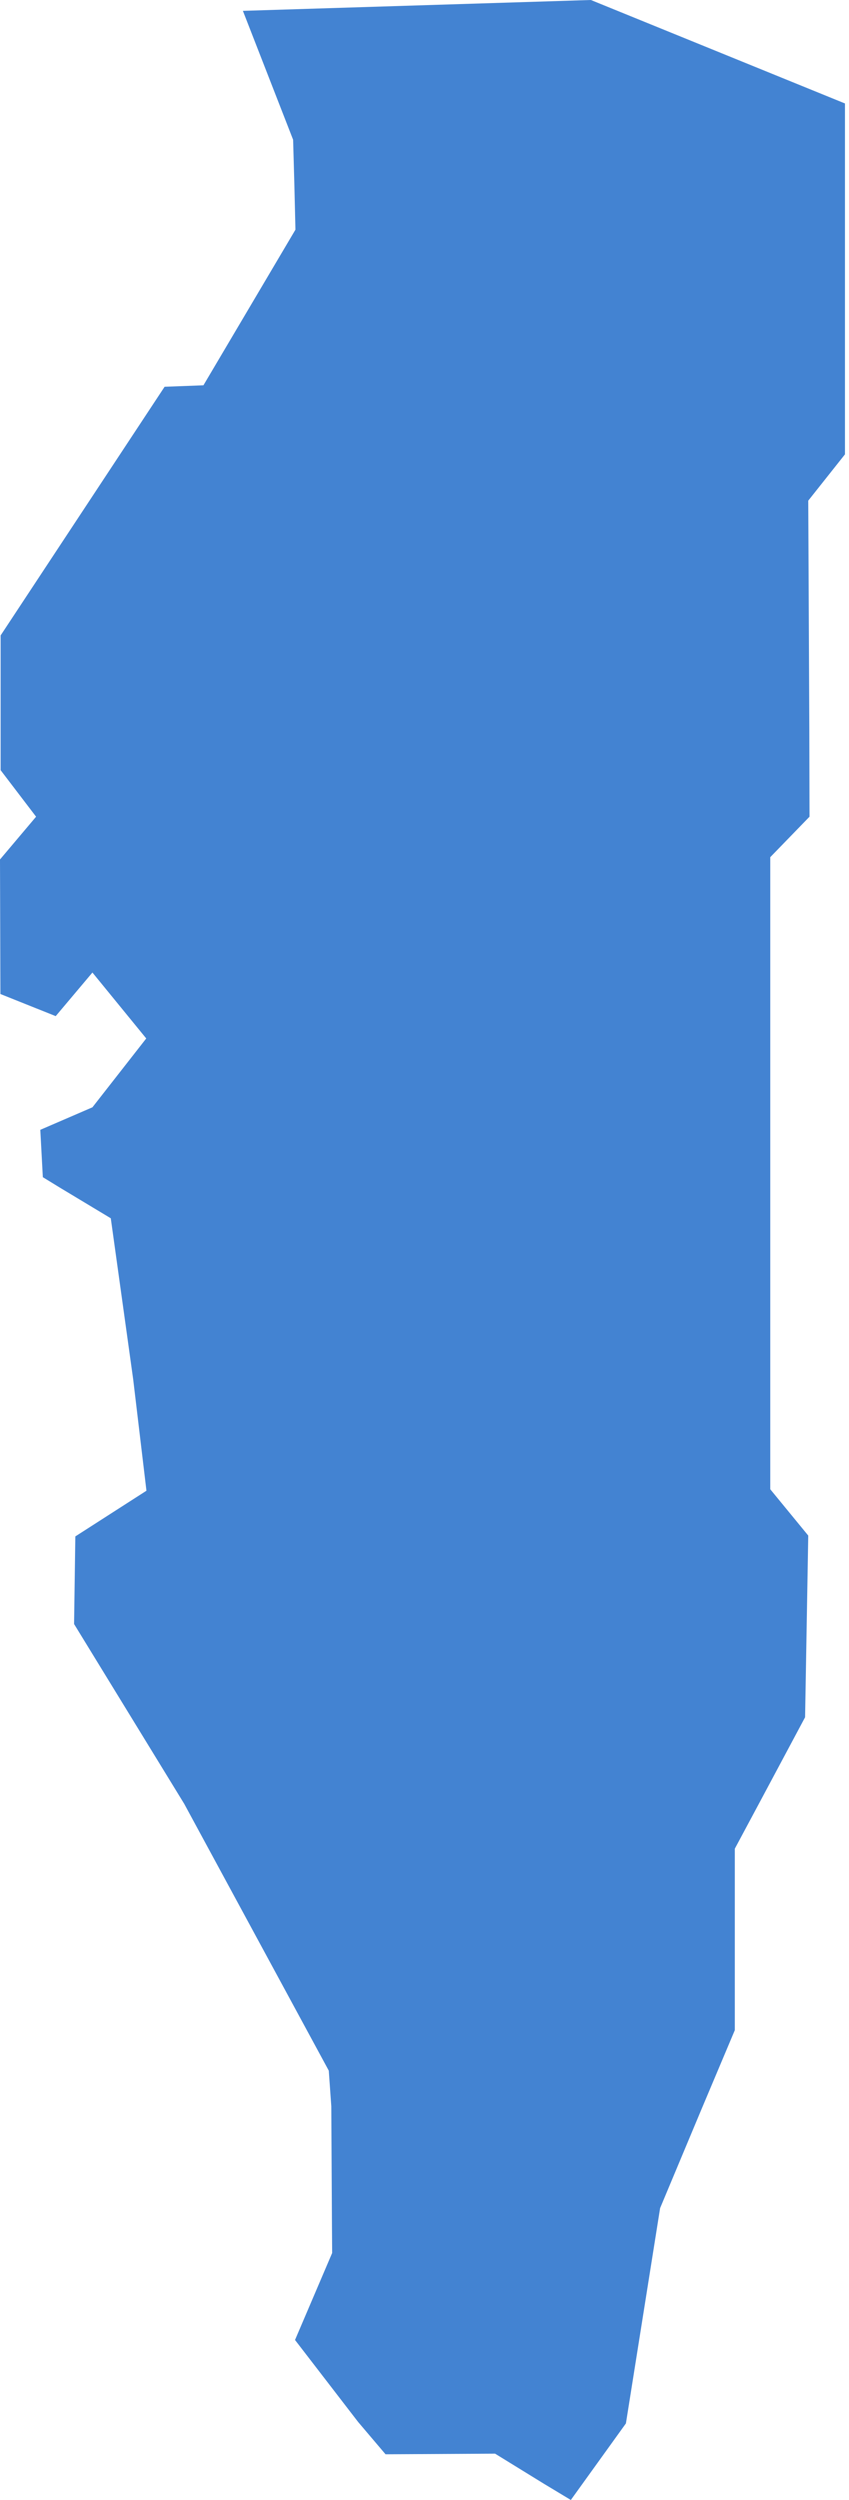 <svg width="136" height="400" viewBox="0 0 136 400" fill="none" xmlns="http://www.w3.org/2000/svg">
<path fill-rule="evenodd" clip-rule="evenodd" d="M135.354 51.068V16.555L94.653 0L38.909 1.736L46.955 22.363L47.157 29.606L47.327 36.749L32.588 61.649L26.367 61.883L0.101 101.669V123.231L5.78 130.674L0 137.517L0.068 159.045L8.924 162.583L14.806 155.607L23.426 166.155L14.806 177.17L6.456 180.774L6.862 188.351L9.533 189.987L17.747 194.927L21.331 220.661L23.46 238.518L12.068 245.828L11.866 259.846L29.511 288.618L52.667 331.308L53.073 337.016L53.175 355.975L53.209 360.481L47.259 374.399L57.366 387.517L61.761 392.69L79.306 392.59L87.115 397.397L91.441 400L100.264 387.75L105.741 353.304L112.299 337.65L117.708 324.833V295.794L121.663 288.418L128.965 274.766L129.472 245.694L123.387 238.284V137.15L129.675 130.674L129.641 116.389L129.472 80.107L135.354 72.697V51.068Z" fill="#4383D2"/>
</svg>
